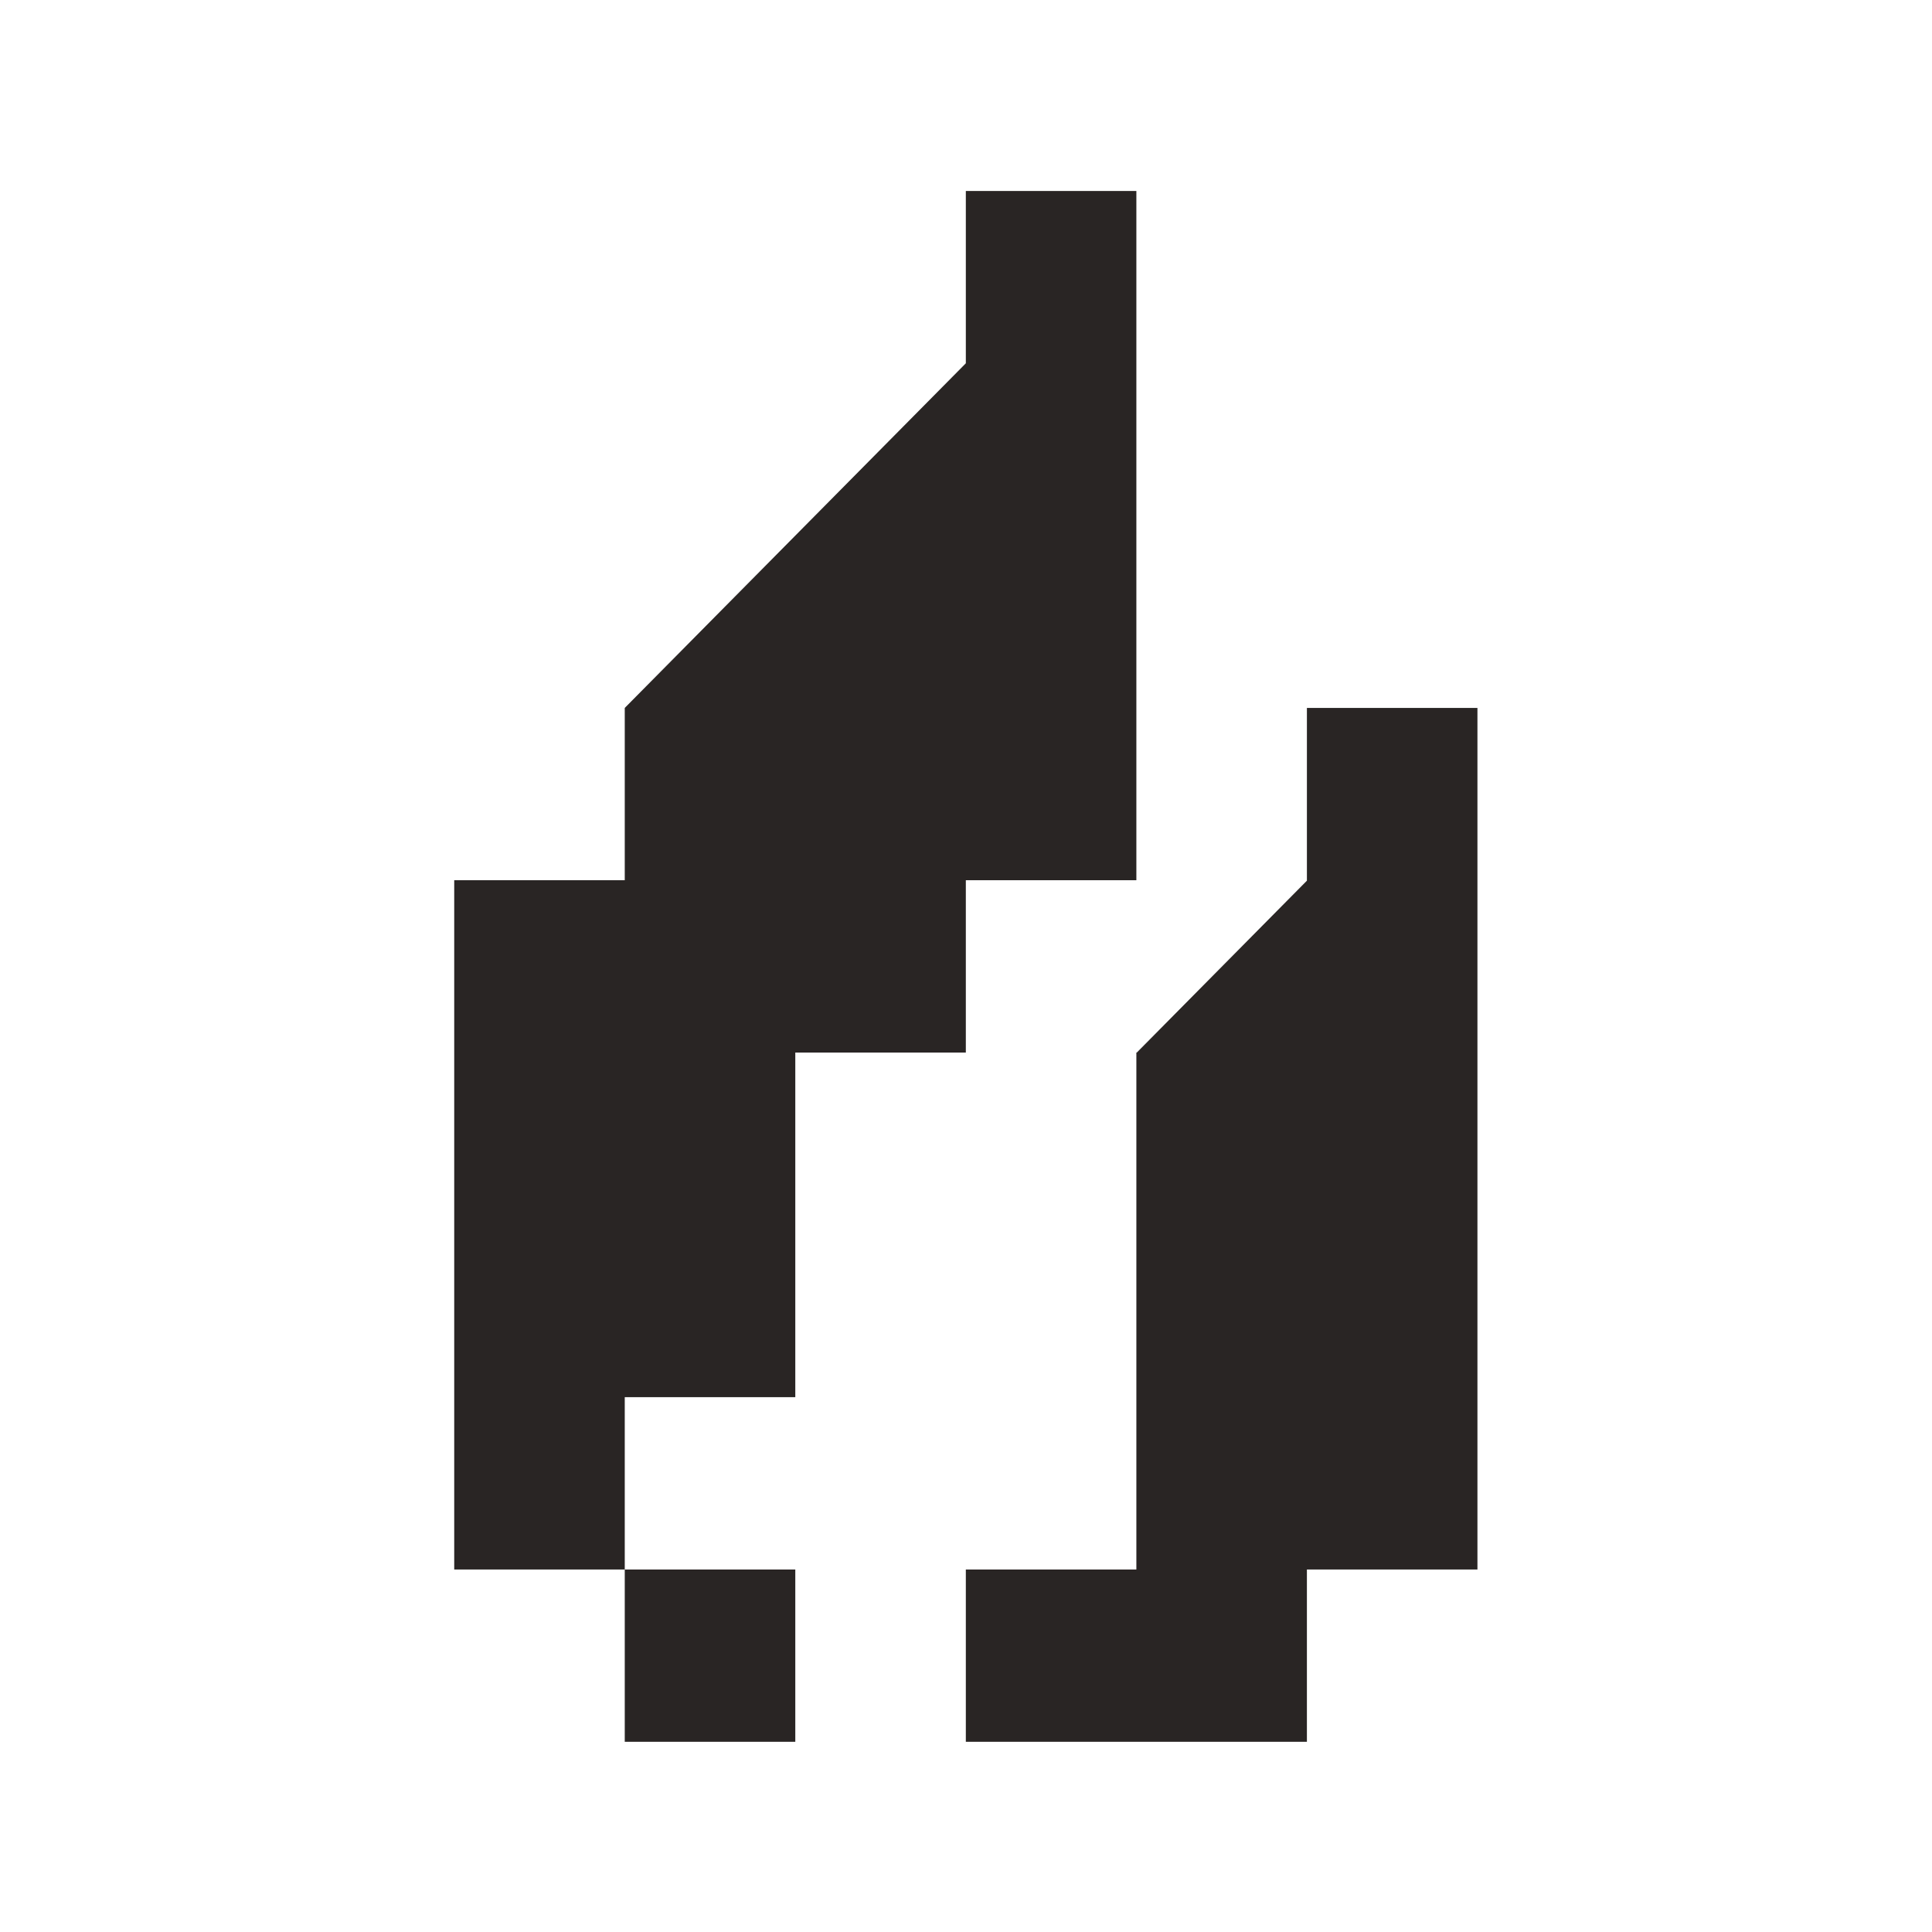 <svg width="100%" height="100%" viewBox="0 0 1024 1024" version="1.1" xmlns="http://www.w3.org/2000/svg" xmlns:xlink="http://www.w3.org/1999/xlink" xml:space="preserve" xmlns:serif="http://www.serif.com/" style="fill-rule:evenodd;clip-rule:evenodd;stroke-linejoin:round;stroke-miterlimit:2;">
    <rect id="Artboard1" x="0" y="0" width="1024" height="1024" style="fill:none;"/>
    <g id="Artboard11" serif:id="Artboard1">
        <g>
            <g transform="matrix(0.877,0,0,0.93,43.873,32.217)">
                <rect x="-50.04" y="-34.651" width="1167.95" height="1101.37" style="fill:none;"/>
            </g>
            <g transform="matrix(4.315,0,0,4.36,-1697.37,-1810.89)">
                <path d="M449.158,522.347L449.158,606.137L470.105,606.137L470.105,627.084L491.053,627.084L491.053,606.137L470.105,606.137L470.105,585.189L491.053,585.189L491.053,543.295L512,543.295L512,522.347L532.947,522.347L532.947,438.558L512,438.558L512,459.505L470.105,501.4L470.105,522.347L449.158,522.347ZM532.947,585.189L532.947,543.295L533.001,543.295L553.895,522.401L553.895,501.4L574.842,501.4L574.842,606.137L553.895,606.137L553.895,627.084L512,627.084L512,606.137L532.947,606.137L532.947,585.189Z" style="fill:rgb(41,37,36);"/>
            </g>
        </g>
    </g>
</svg>
